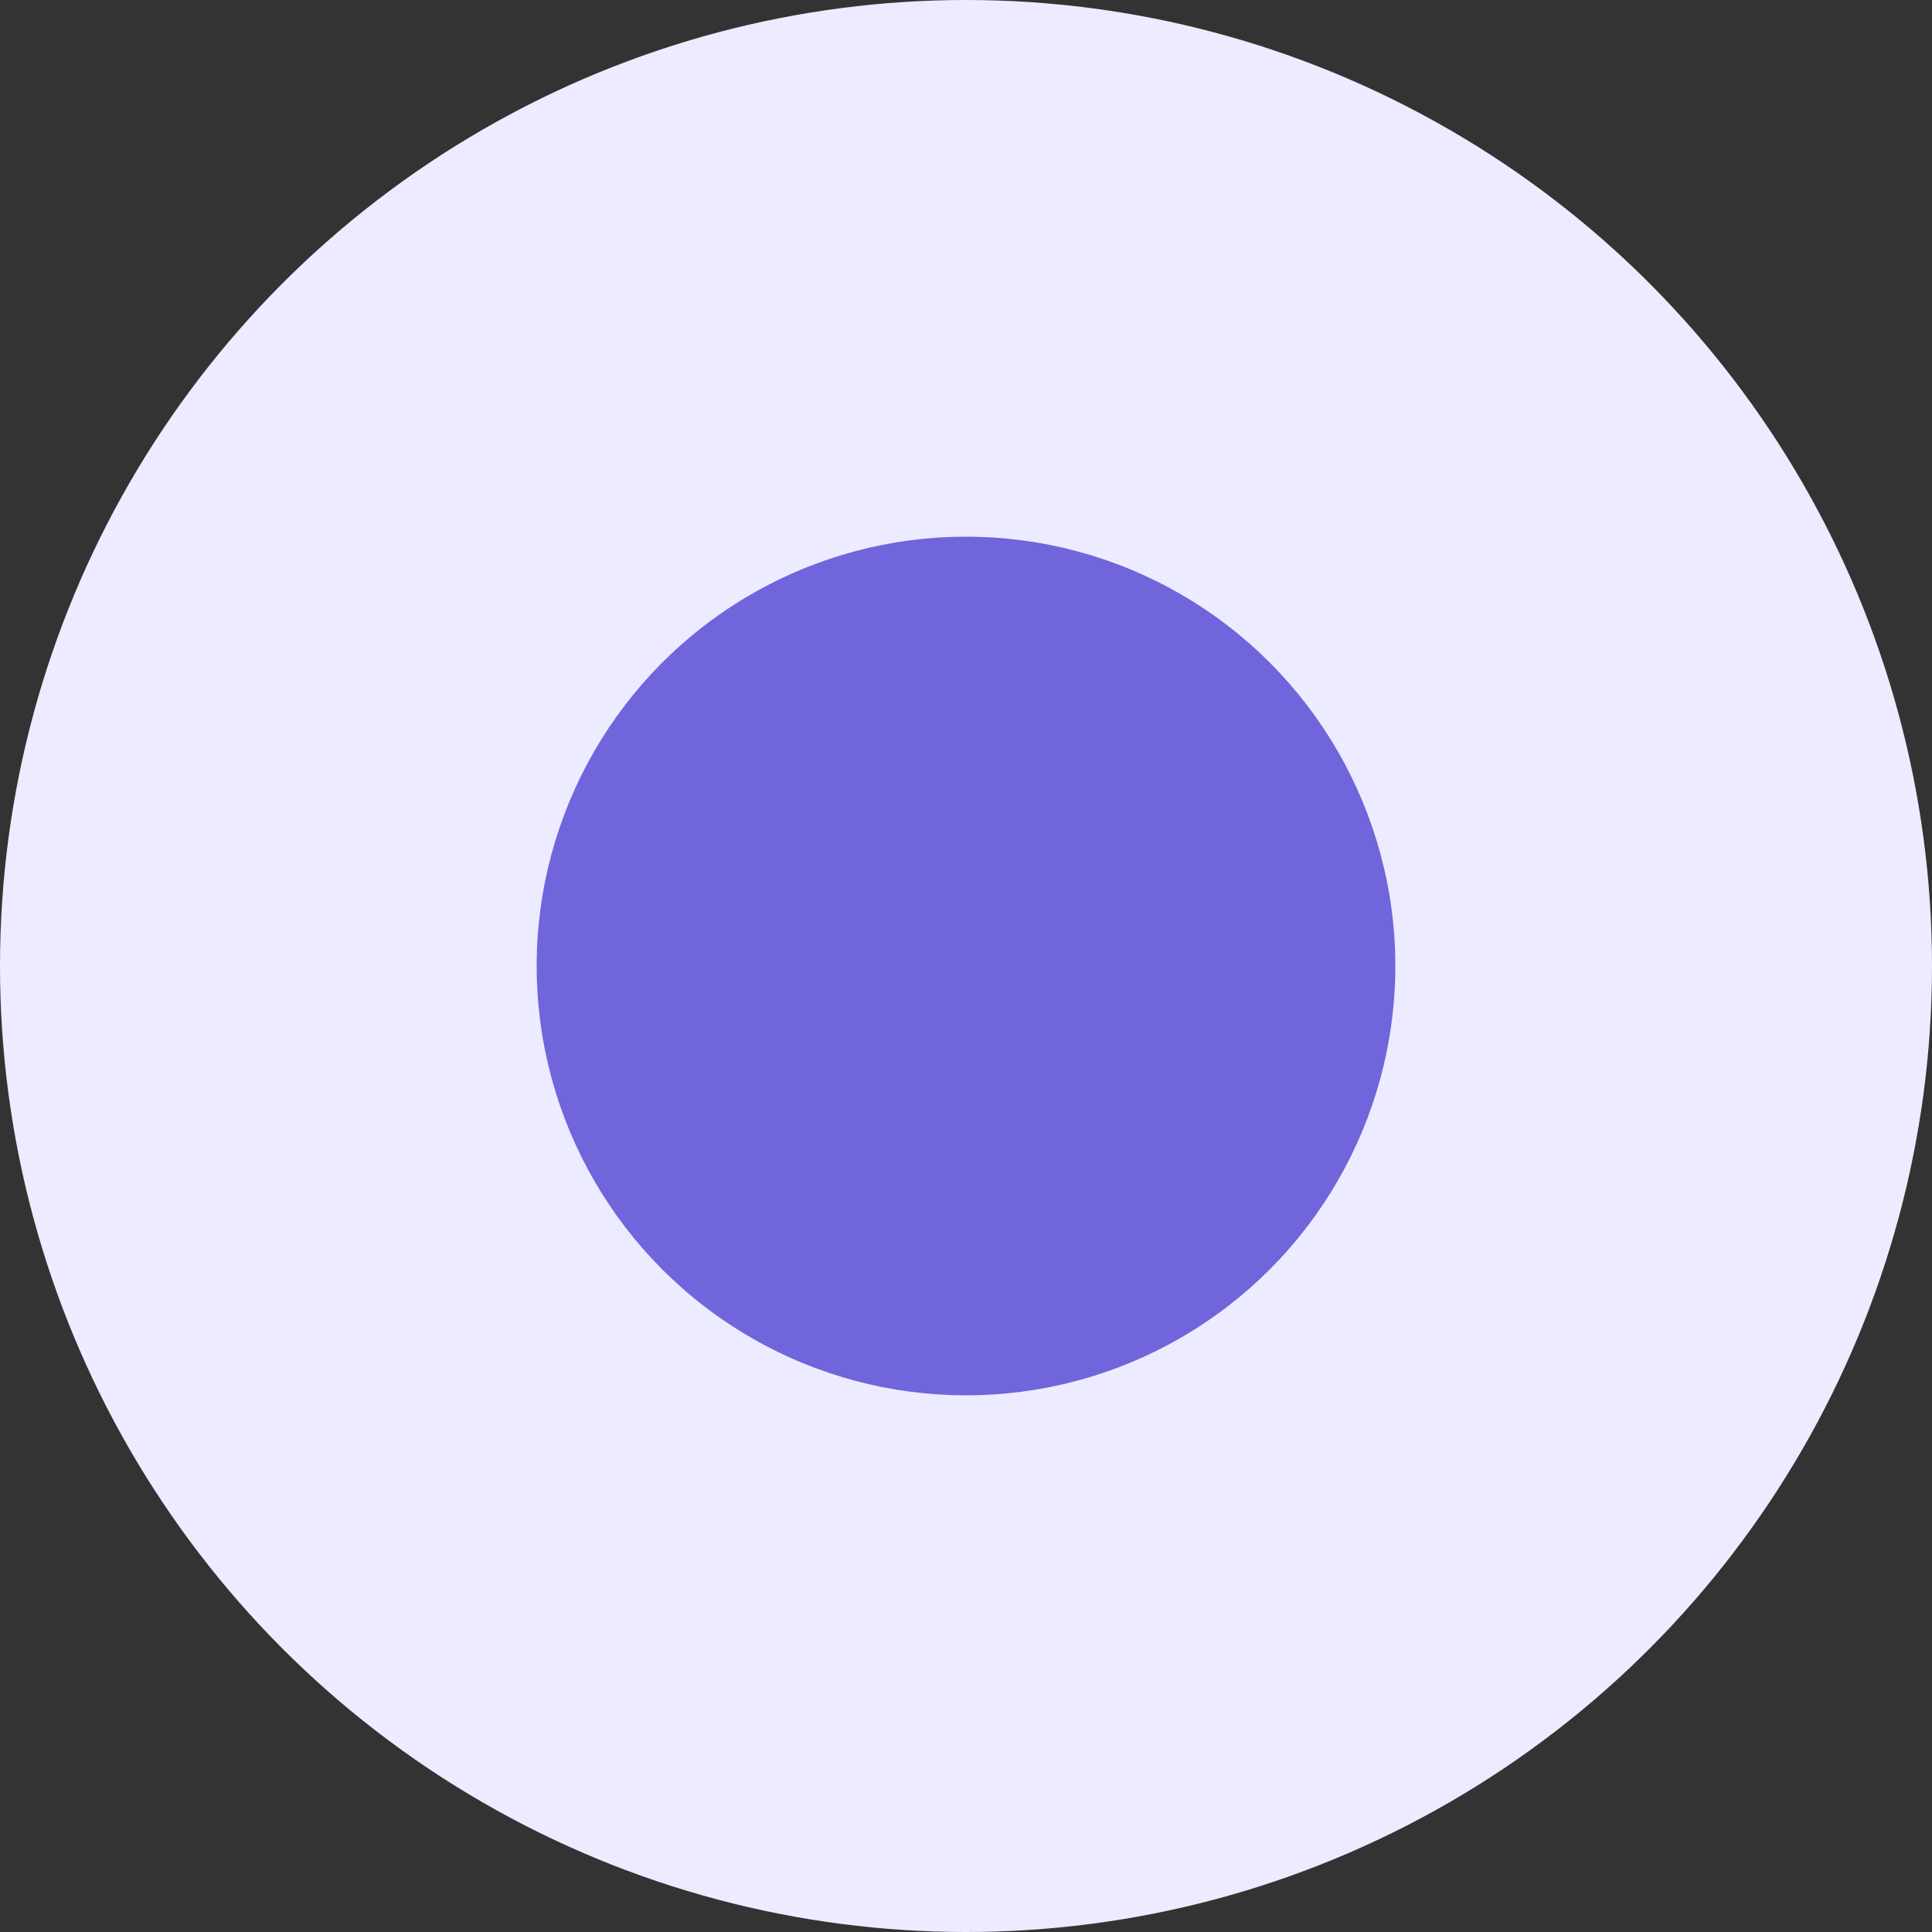 <svg xmlns="http://www.w3.org/2000/svg" width="18" height="18" fill="none"><rect width="100%" height="100%" fill="#333333" stroke="none"/><circle cx="9" cy="9" r="9" fill="#EDEBFF"/><circle cx="9" cy="9" r="4" fill="#7065DA"/></svg>